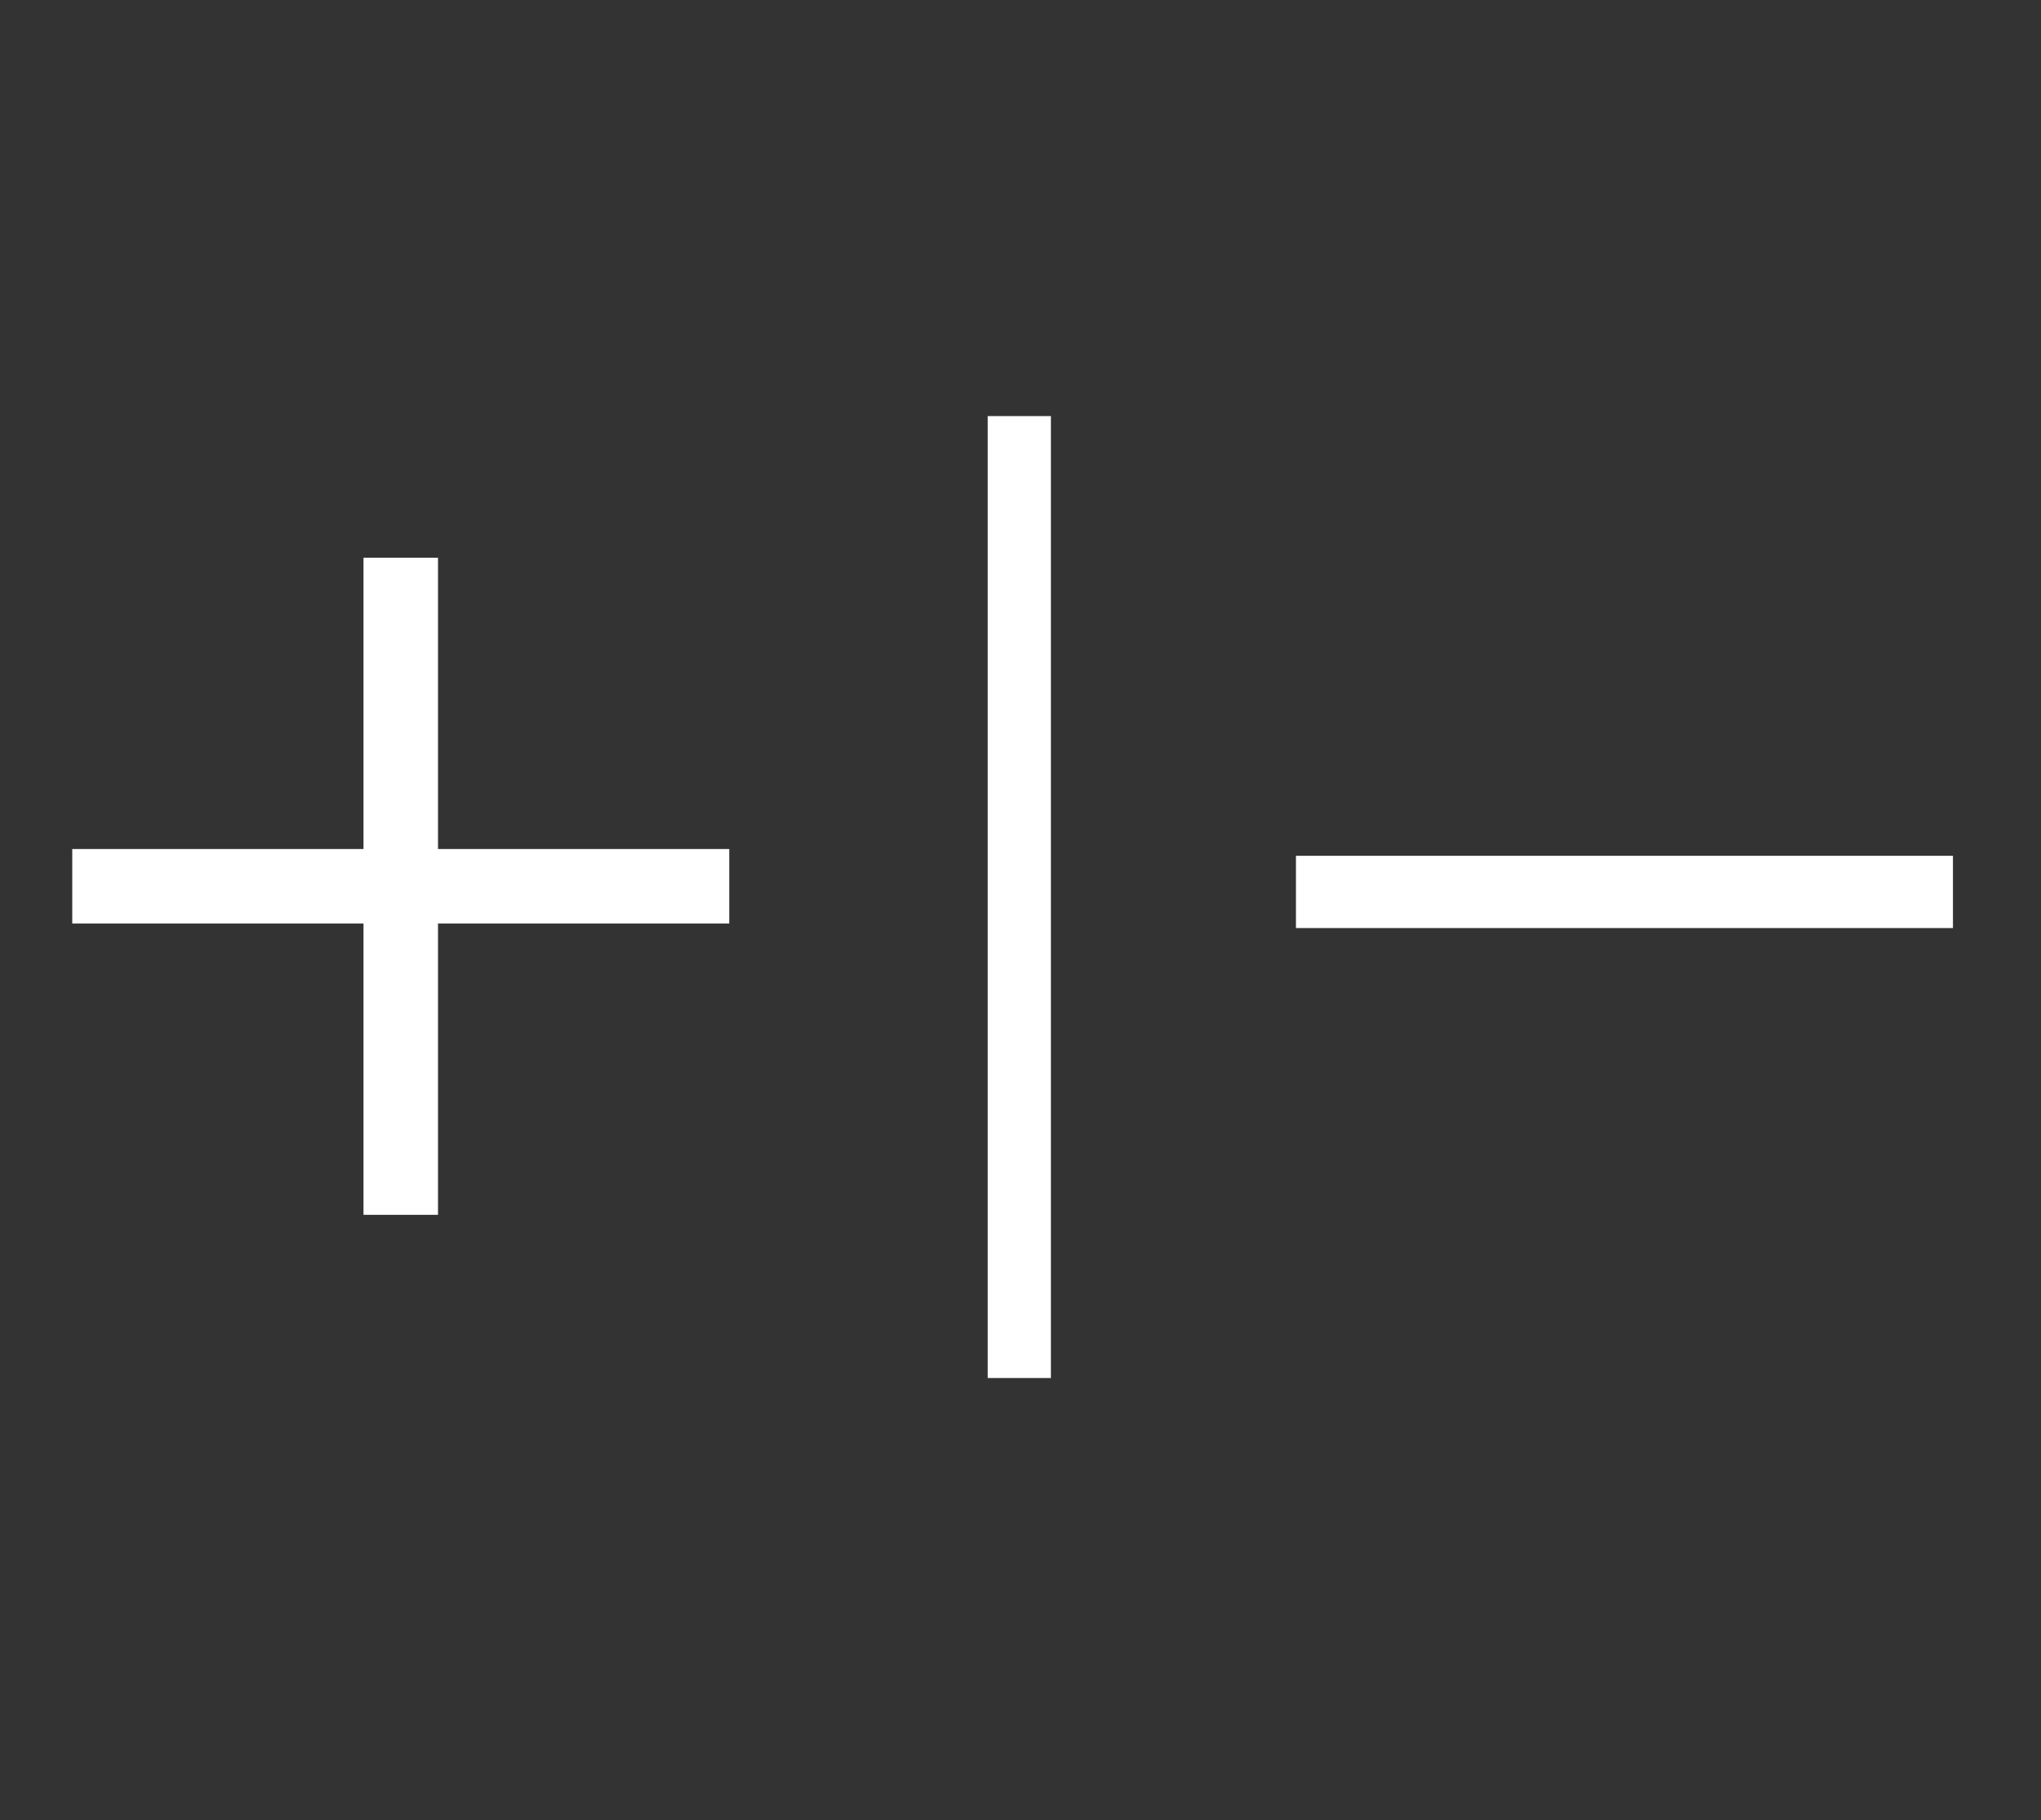<?xml version="1.0" encoding="utf-8"?>
<!-- Generator: Adobe Illustrator 27.2.0, SVG Export Plug-In . SVG Version: 6.00 Build 0)  -->
<svg version="1.1" xmlns="http://www.w3.org/2000/svg" xmlns:xlink="http://www.w3.org/1999/xlink" x="0px" y="0px"
	 viewBox="0 0 90.4 80.6" style="enable-background:new 0 0 90.4 80.6;" xml:space="preserve">
<rect x="0" y="0" width="90.4" height="80.6" fill="#333333" stroke="none"/>
<style type="text/css">
	.st0{display:none;}
	.st1{display:inline;fill:#E9A544;}
	.st2{display:inline;fill:#C2C2C2;}
	.st3{fill:#FFFFFF;}
</style>
<g id="圖層_1" class="st0">
	<polygon class="st1" points="19.4,37.6 19.4,24.7 16.1,24.7 16.1,37.6 3.2,37.6 3.2,40.9 16.1,40.9 16.1,53.8 19.4,53.8 19.4,40.9 
		32.3,40.9 32.3,37.6 	"/>
	<rect x="57.4" y="37.9" class="st1" width="29.1" height="3.2"/>
	
		<rect x="23.9" y="38.3" transform="matrix(-4.257133e-14 -1 1 -4.257133e-14 5.447 84.927)" class="st2" width="42.6" height="2.8"/>
</g>
<g id="圖層_1_拷貝">
	<polygon class="st3" points="19.4,37.6 19.4,24.7 16.1,24.7 16.1,37.6 3.2,37.6 3.2,40.9 16.1,40.9 16.1,53.8 19.4,53.8 19.4,40.9 
		32.3,40.9 32.3,37.6 	"/>
	<rect x="57.4" y="37.9" class="st3" width="29.1" height="3.2"/>
	
		<rect x="23.9" y="38.3" transform="matrix(-4.257133e-14 -1 1 -4.257133e-14 5.447 84.927)" class="st3" width="42.6" height="2.8"/>
</g>
</svg>

